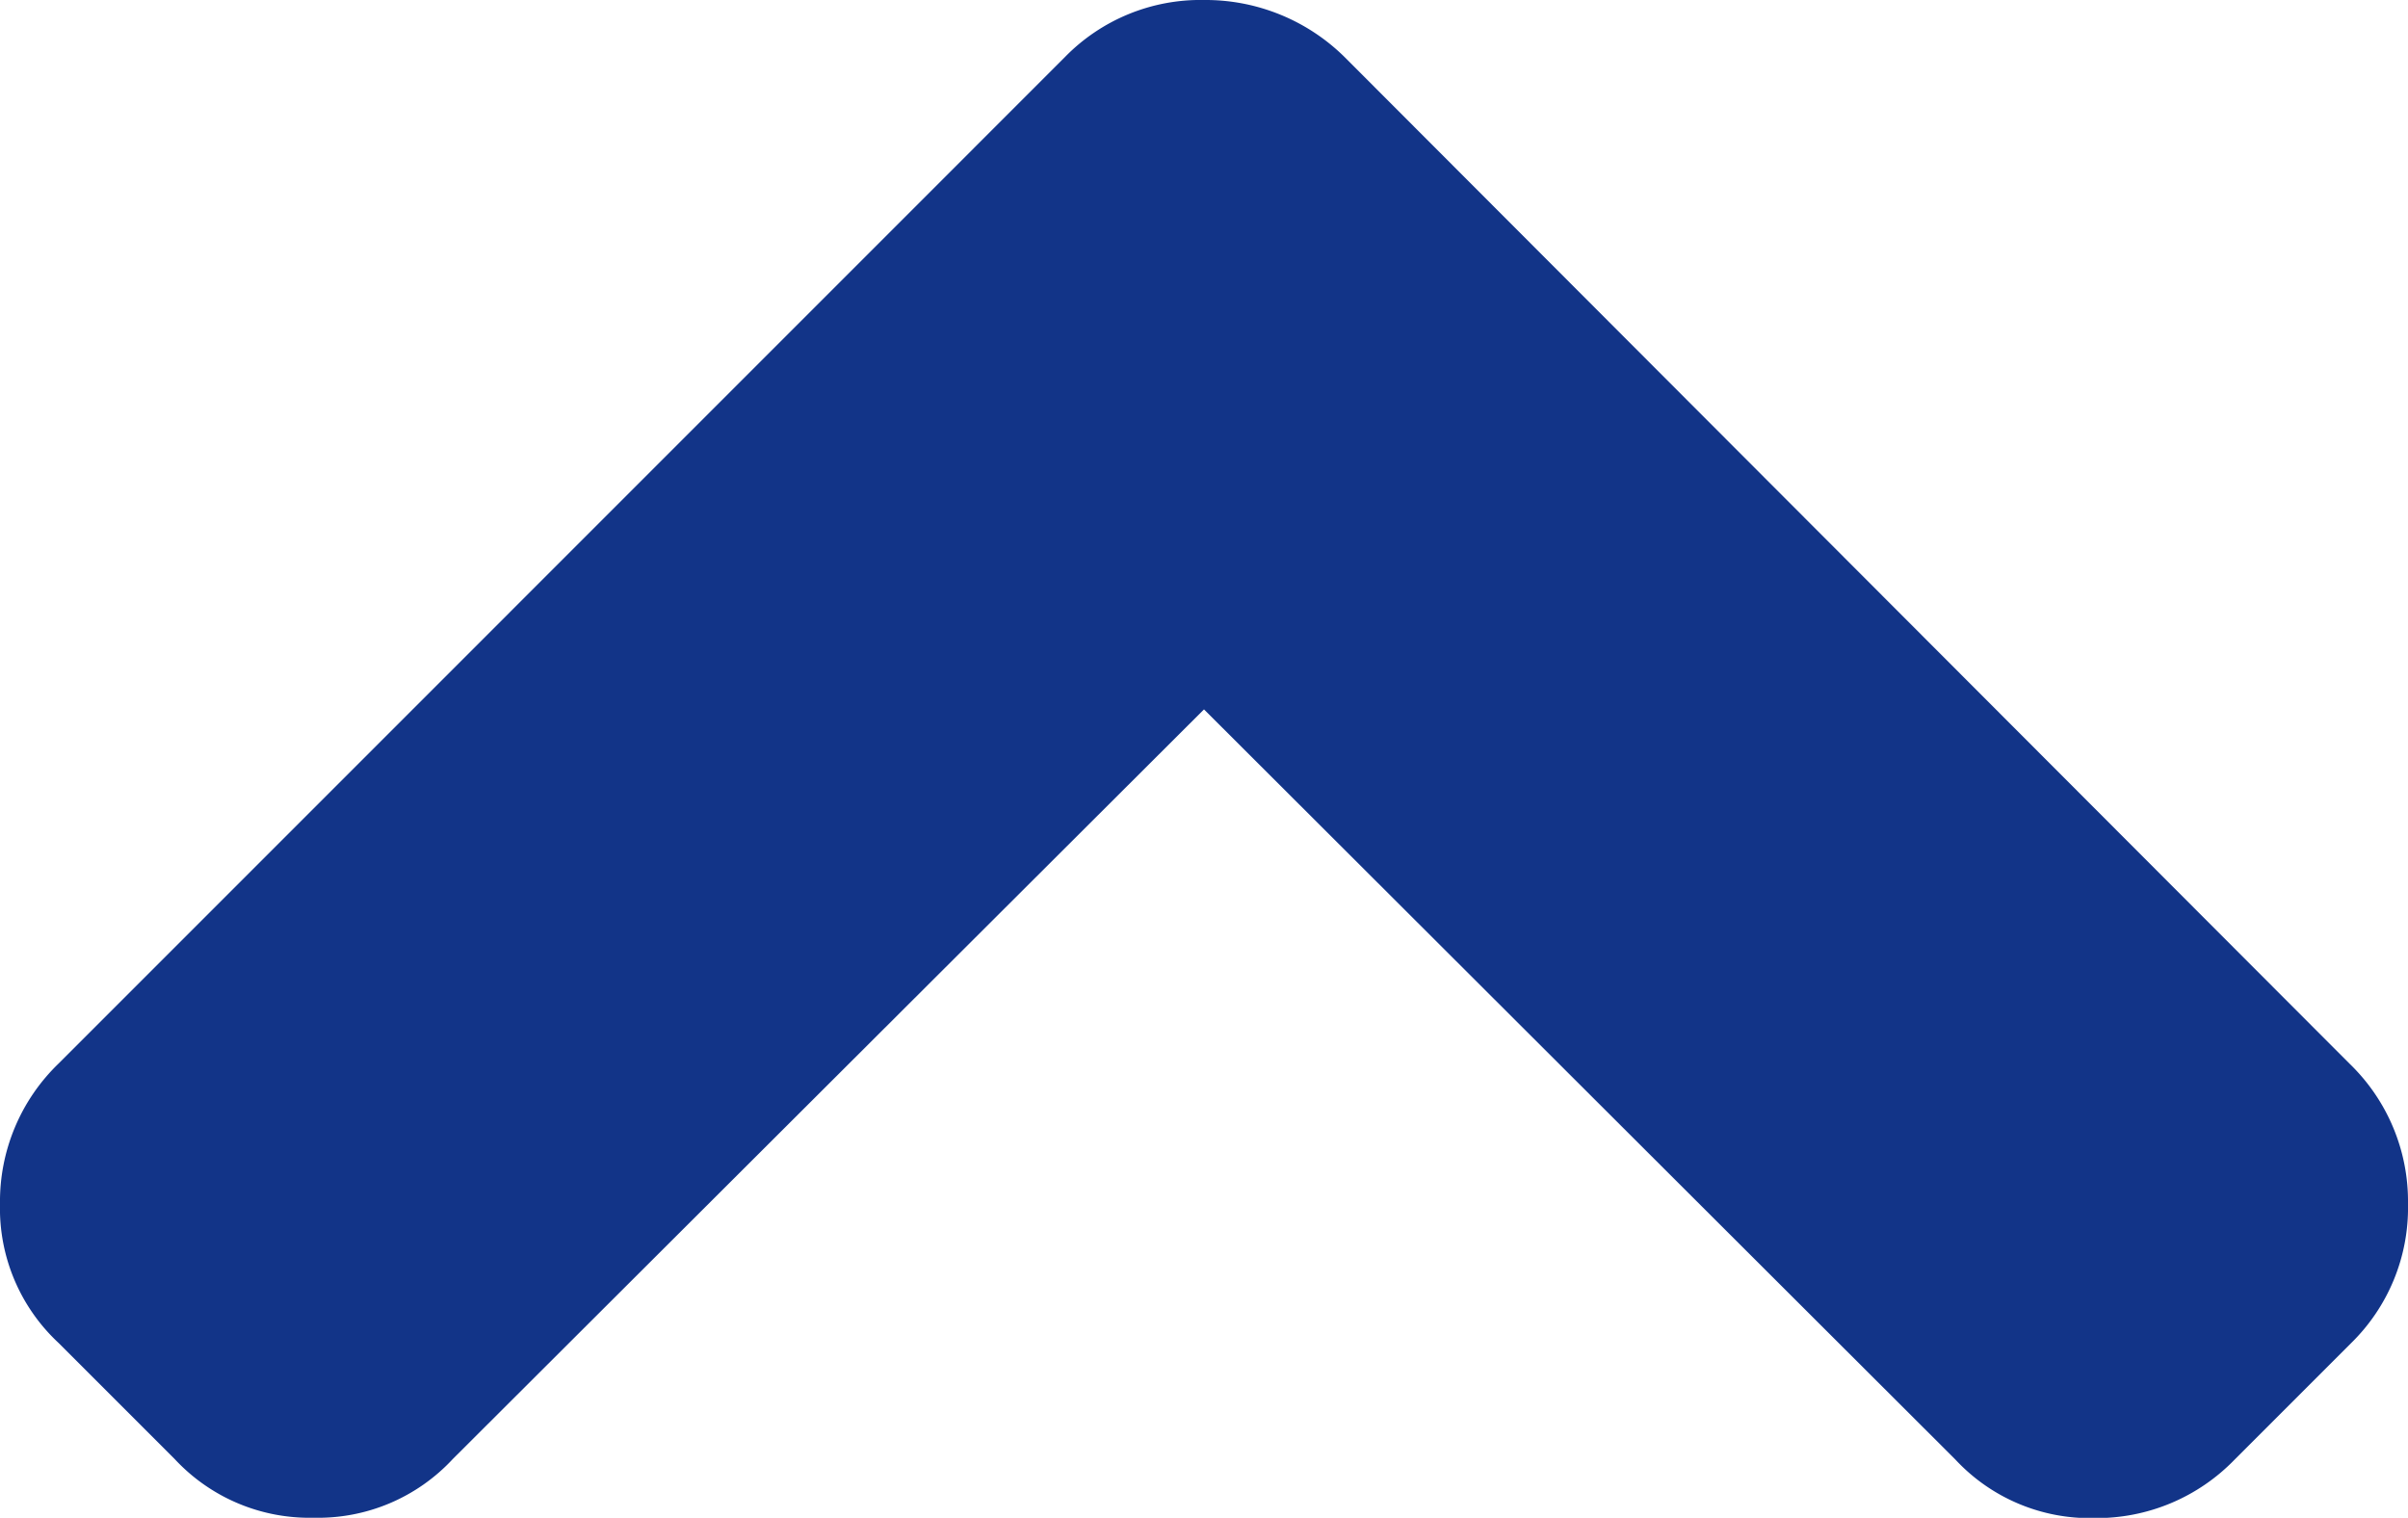 <svg xmlns="http://www.w3.org/2000/svg" viewBox="0 0 350 220.61"><defs><style>.cls-1{fill:#123488;}</style></defs><g id="Capa_2" data-name="Capa 2"><path class="cls-1" d="M341.46,219.26,195.44,73A28.76,28.76,0,0,0,175,64.7,27.52,27.52,0,0,0,154.78,73L8.54,219.26A27.85,27.85,0,0,0,0,239.7a26.7,26.7,0,0,0,8.54,20.22l16.84,16.84A26.73,26.73,0,0,0,45.6,285.3a26.7,26.7,0,0,0,20.22-8.54L175,167.81l109.18,109a26.7,26.7,0,0,0,20.22,8.54,27.9,27.9,0,0,0,20.44-8.54l16.85-16.85A27.51,27.51,0,0,0,350,239.7,27.83,27.83,0,0,0,341.46,219.26Z" transform="translate(0 -64.7)"/></g></svg>